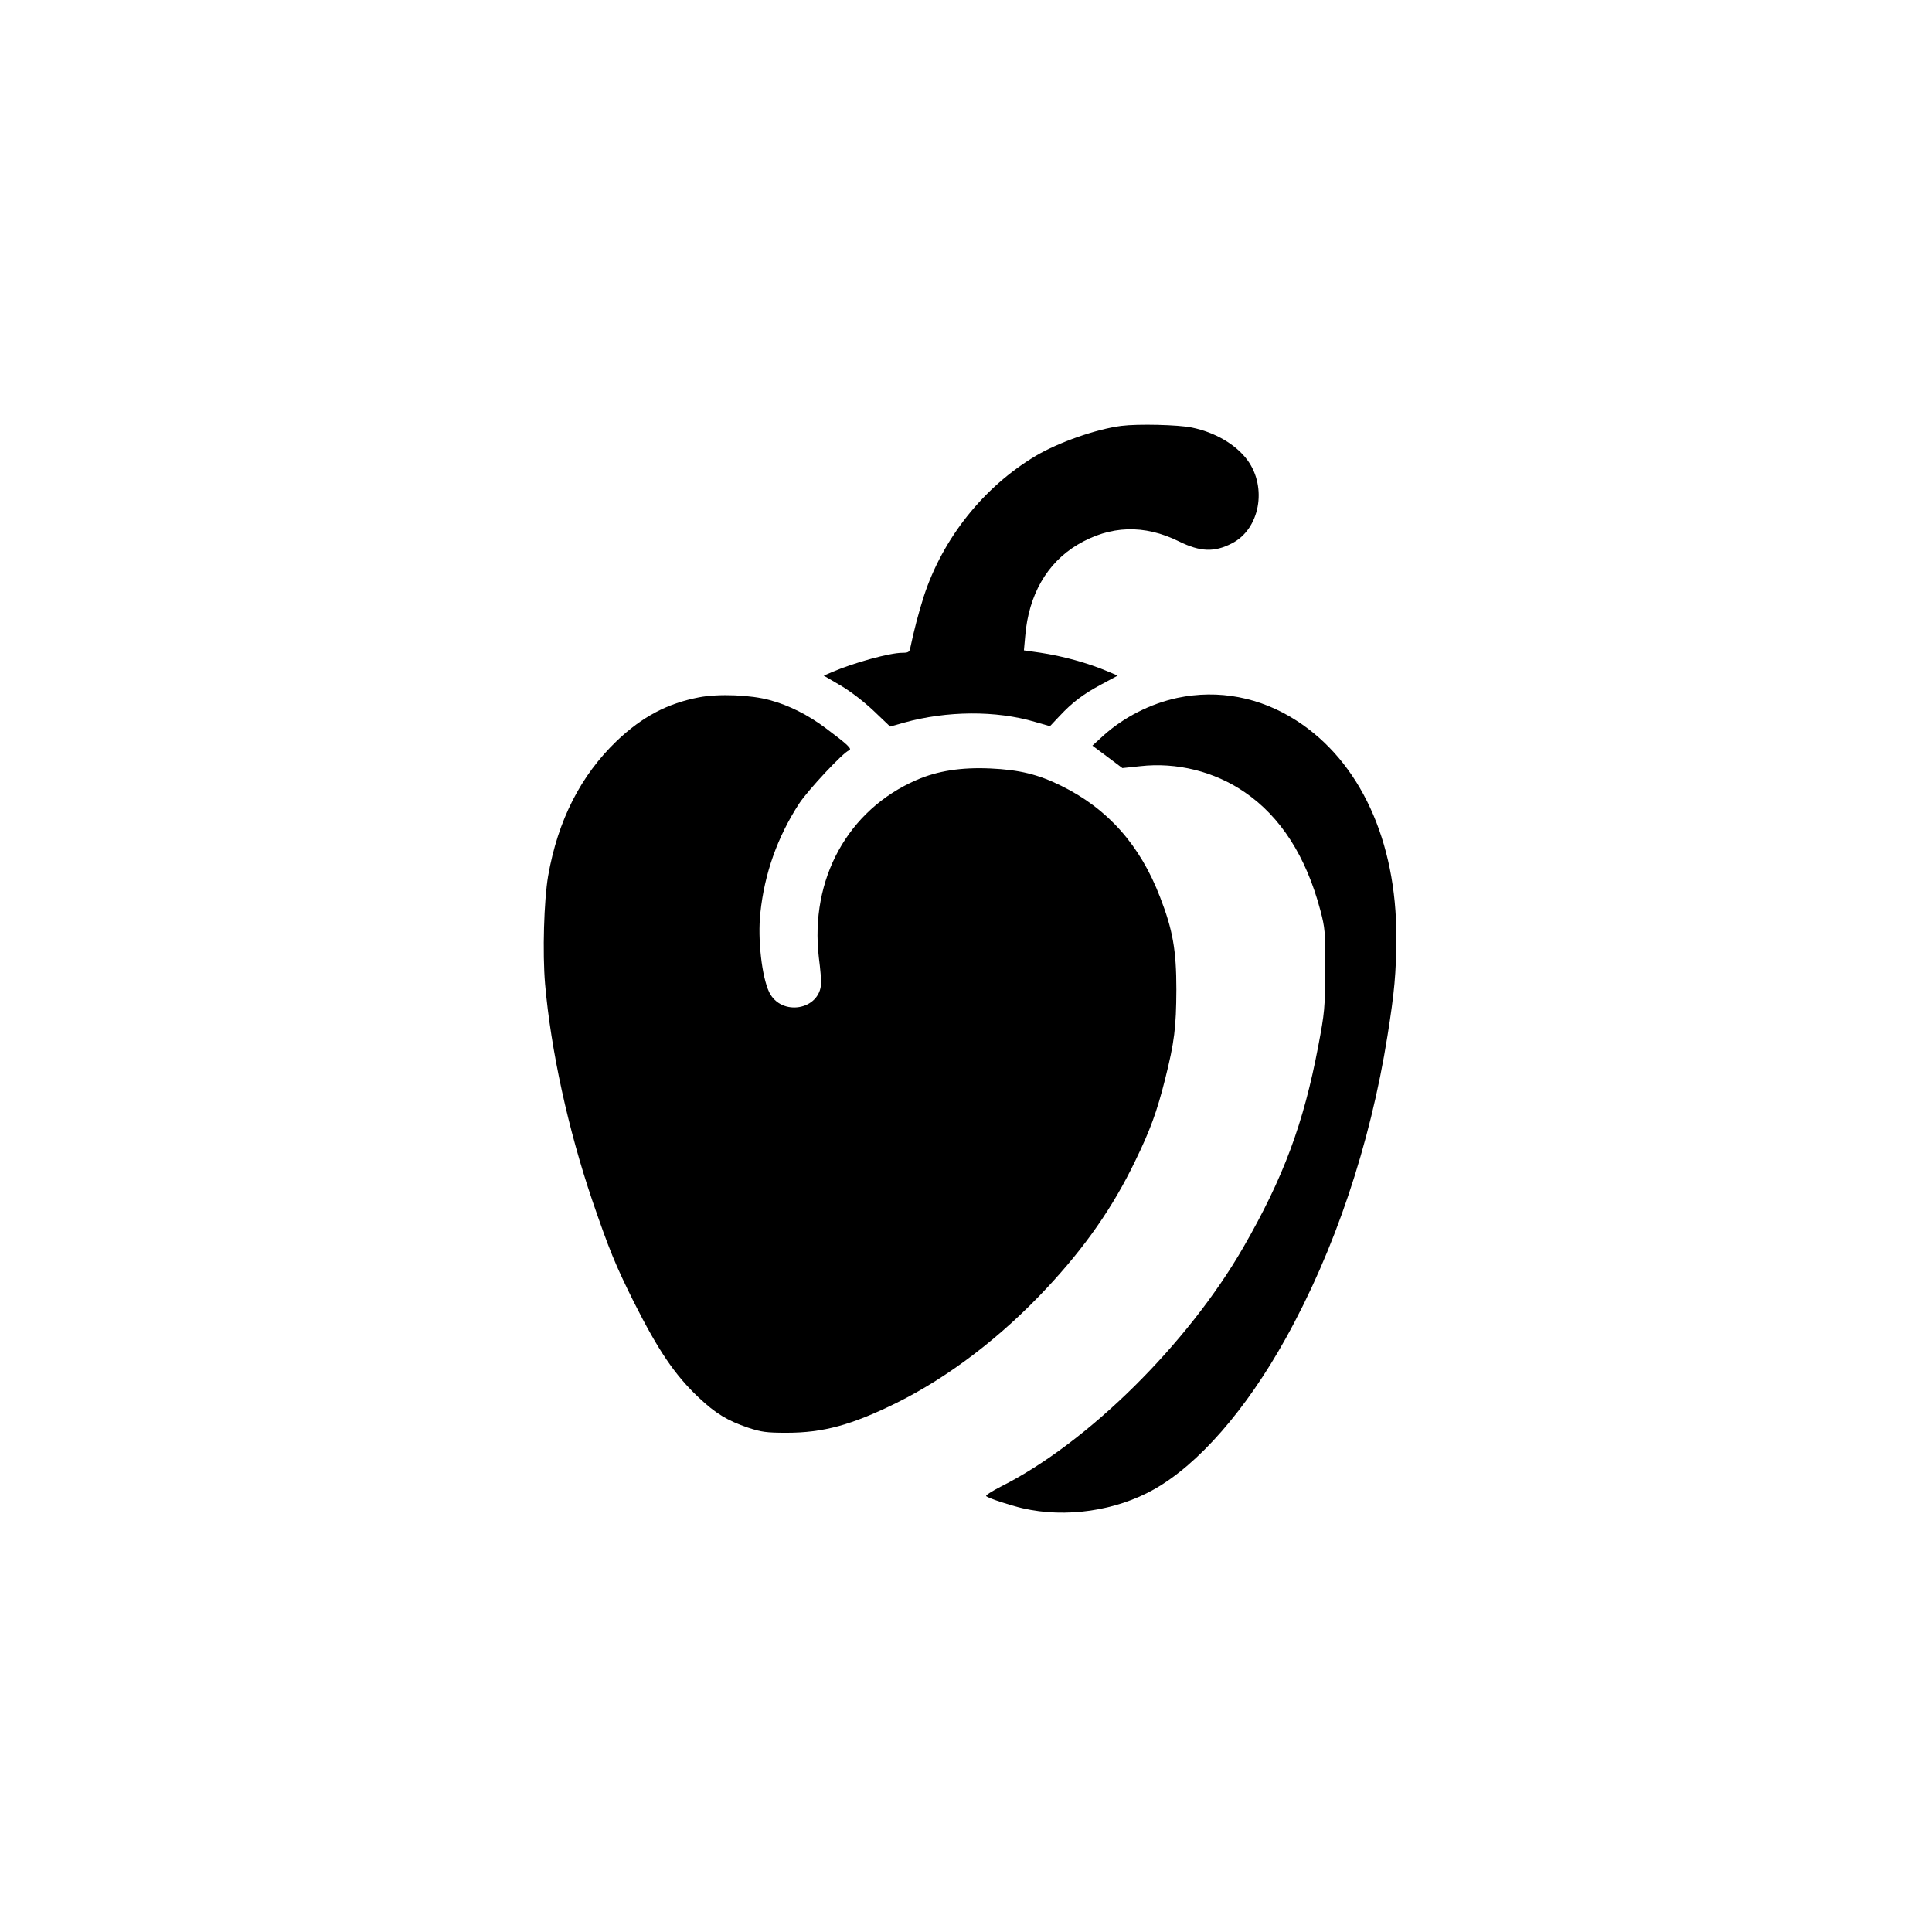 <?xml version="1.0" standalone="no"?>
<!DOCTYPE svg PUBLIC "-//W3C//DTD SVG 20010904//EN"
 "http://www.w3.org/TR/2001/REC-SVG-20010904/DTD/svg10.dtd">
<svg version="1.0" xmlns="http://www.w3.org/2000/svg"
 width="1024pt" height="1024pt" viewBox="0 0 1024 1024"
 preserveAspectRatio="xMidYMid meet">

<g transform="translate(0,1024) scale(0.1,-0.1)"
fill="#000000" stroke="none">
<path d="M5945 7983 c-134 -17 -333 -87 -455 -159 -277 -165 -494 -438 -594
-746 -28 -88 -52 -180 -72 -275 -4 -19 -11 -23 -42 -23 -66 0 -254 -52 -367
-100 l-49 -21 89 -52 c53 -31 124 -86 176 -135 l87 -83 74 21 c227 63 487 65
693 4 l80 -23 50 53 c69 74 126 117 225 170 l84 45 -49 21 c-108 46 -242 83
-364 101 l-84 12 7 77 c18 217 115 386 277 483 174 103 353 109 539 17 112
-55 186 -58 279 -10 148 75 189 296 83 441 -61 83 -172 148 -295 173 -71 15
-287 20 -372 9z"/>
<path d="M3705 6544 c-167 -32 -300 -102 -435 -230 -192 -184 -313 -421 -365
-718 -22 -131 -30 -405 -16 -571 31 -353 122 -770 251 -1150 89 -259 121 -338
219 -535 130 -258 217 -387 344 -507 90 -85 153 -123 262 -160 70 -23 96 -27
205 -27 193 0 344 41 583 159 276 137 556 351 795 608 204 218 352 431 468
672 80 164 116 263 159 434 50 199 59 276 60 476 0 209 -19 316 -86 489 -106
277 -278 470 -524 591 -123 61 -223 85 -376 92 -155 7 -280 -13 -391 -61 -364
-158 -566 -525 -518 -941 8 -60 13 -122 12 -137 -6 -142 -211 -177 -275 -47
-39 81 -62 281 -47 420 22 210 91 403 205 579 47 72 234 272 265 283 18 7 -5
29 -124 118 -92 69 -192 120 -295 148 -100 28 -272 35 -376 15z"/>
<path d="M6240 6541 c-143 -31 -283 -102 -391 -199 l-59 -54 79 -59 80 -60 94
10 c193 22 394 -28 553 -137 191 -130 326 -340 402 -626 25 -95 27 -113 26
-316 -1 -203 -3 -226 -37 -405 -78 -411 -184 -696 -397 -1066 -296 -514 -826
-1037 -1283 -1267 -49 -25 -85 -48 -80 -52 13 -11 124 -48 193 -64 229 -53
495 -14 698 101 235 133 486 420 696 798 259 465 448 1026 540 1605 37 232 46
331 47 522 1 512 -193 933 -530 1149 -192 124 -413 166 -631 120z"/>
</g>
</svg>
